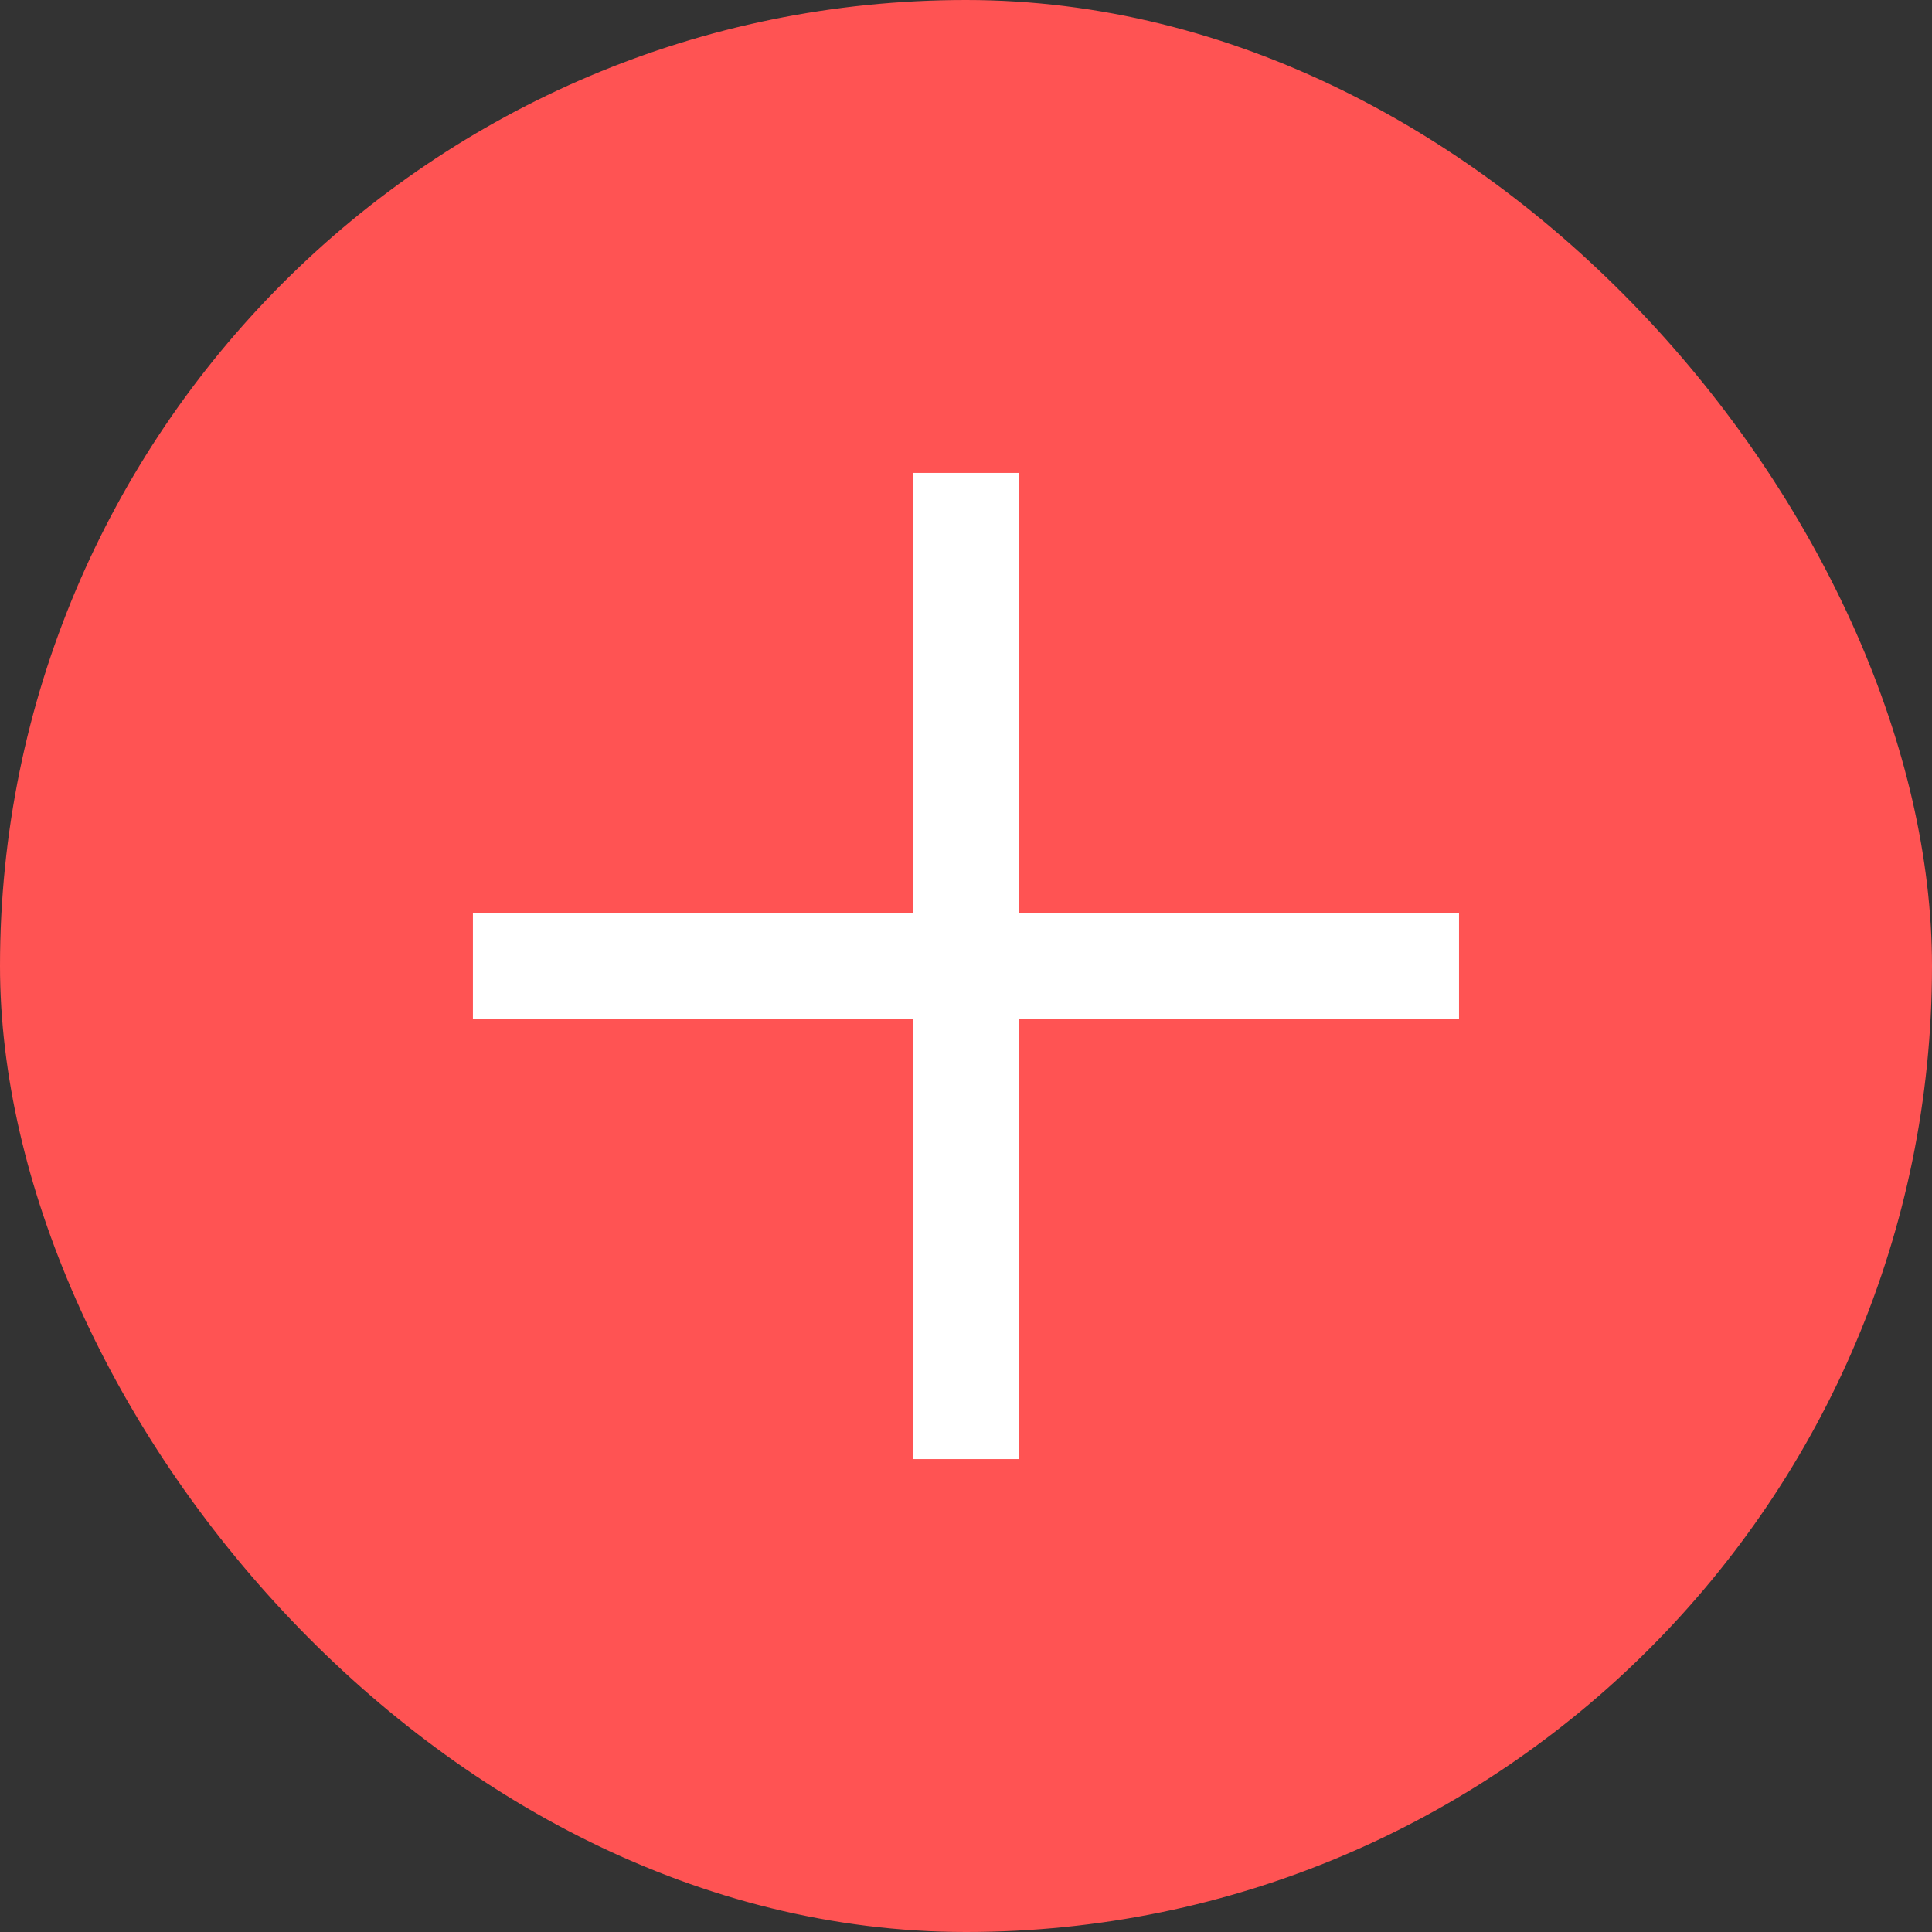 <svg width="32" height="32" viewBox="0 0 32 32" fill="none" xmlns="http://www.w3.org/2000/svg">
<rect x="0" y="0" width="32" height="32" fill="#333333" stroke="none"/>
<rect width="32" height="32" rx="16" fill="#FF5353"/>
<path d="M15.125 16.875H7.833V15.125H15.125V7.833H16.875V15.125H24.166V16.875H16.875V24.167H15.125V16.875Z" fill="white"/>
</svg>
